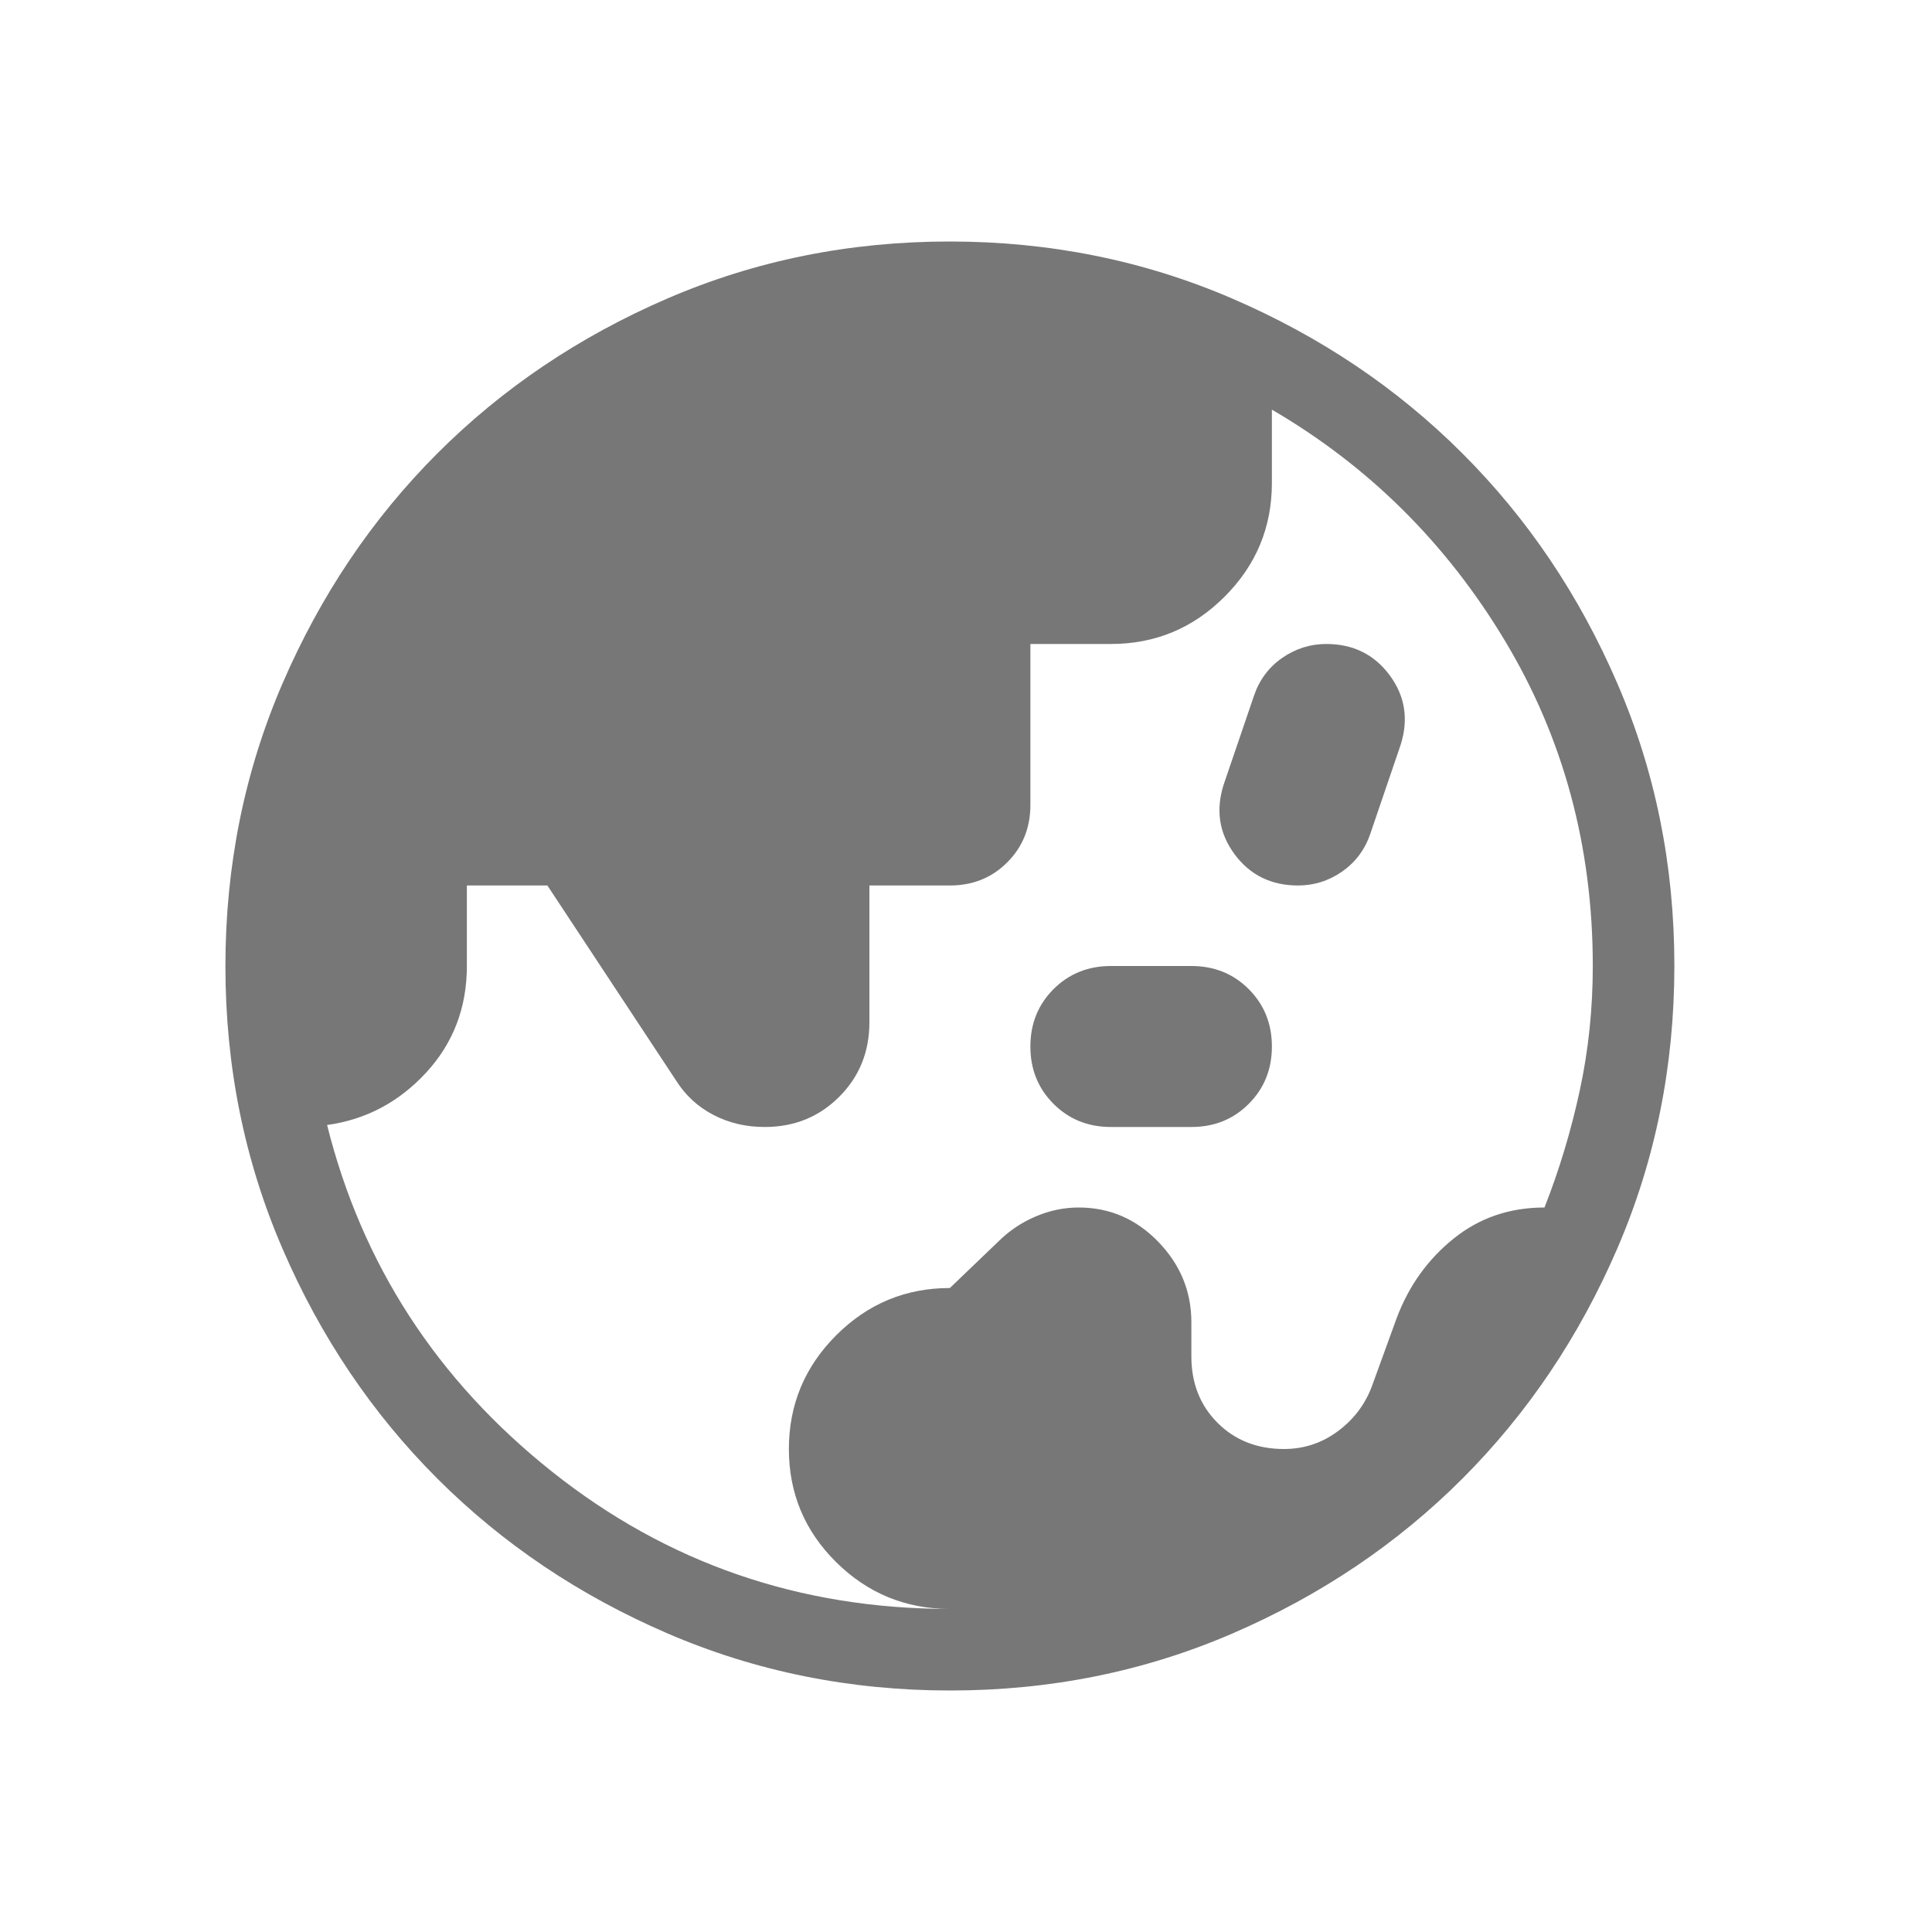 <svg width="40" height="40" viewBox="0 0 40 40" fill="none" xmlns="http://www.w3.org/2000/svg">
<path d="M19.666 33.311C18.75 33.311 17.965 32.988 17.312 32.343C16.66 31.698 16.333 30.917 16.333 30C16.333 29.083 16.66 28.299 17.312 27.646C17.965 26.993 18.75 26.667 19.666 26.667L20.666 25.708C20.889 25.486 21.146 25.312 21.437 25.188C21.729 25.062 22.028 25 22.333 25C22.972 25 23.521 25.236 23.979 25.708C24.437 26.181 24.666 26.736 24.666 27.375V28.083C24.666 28.639 24.847 29.097 25.208 29.458C25.569 29.819 26.028 30 26.583 30C27 30 27.375 29.875 27.708 29.625C28.041 29.375 28.278 29.056 28.416 28.667L28.916 27.292C29.166 26.625 29.559 26.076 30.093 25.646C30.627 25.215 31.255 25 31.977 25C32.283 24.222 32.526 23.417 32.706 22.583C32.887 21.75 32.977 20.889 32.977 20C32.977 17.528 32.37 15.281 31.155 13.261C29.941 11.241 28.333 9.648 26.333 8.481V10C26.333 10.917 26.007 11.701 25.354 12.354C24.701 13.007 23.916 13.333 23 13.333H21.333V16.667C21.333 17.139 21.173 17.535 20.854 17.854C20.535 18.174 20.139 18.333 19.666 18.333H18V21.167C18 21.778 17.791 22.292 17.375 22.708C16.958 23.125 16.444 23.333 15.833 23.333C15.444 23.333 15.09 23.25 14.771 23.083C14.451 22.917 14.194 22.681 14 22.375L11.333 18.333H9.666V20C9.666 20.861 9.385 21.597 8.822 22.208C8.258 22.819 7.575 23.181 6.772 23.292C7.495 26.181 9.046 28.573 11.428 30.468C13.809 32.363 16.555 33.311 19.666 33.311ZM23 23.333C22.528 23.333 22.132 23.174 21.812 22.854C21.493 22.535 21.333 22.139 21.333 21.667C21.333 21.194 21.493 20.799 21.812 20.479C22.132 20.16 22.528 20 23 20H24.666C25.139 20 25.535 20.16 25.854 20.479C26.173 20.799 26.333 21.194 26.333 21.667C26.333 22.139 26.173 22.535 25.854 22.854C25.535 23.174 25.139 23.333 24.666 23.333H23ZM26.875 18.333C26.319 18.333 25.882 18.118 25.562 17.688C25.243 17.257 25.166 16.778 25.333 16.25L25.958 14.417C26.069 14.083 26.264 13.819 26.541 13.625C26.819 13.431 27.125 13.333 27.458 13.333C28.014 13.333 28.451 13.549 28.771 13.979C29.09 14.41 29.166 14.889 29 15.417L28.375 17.25C28.264 17.583 28.069 17.847 27.791 18.042C27.514 18.236 27.208 18.333 26.875 18.333ZM19.672 35C17.598 35 15.648 34.606 13.822 33.819C11.996 33.032 10.407 31.964 9.056 30.614C7.706 29.265 6.636 27.678 5.849 25.853C5.061 24.029 4.667 22.08 4.667 20.005C4.667 17.931 5.06 15.981 5.847 14.155C6.635 12.329 7.703 10.741 9.052 9.39C10.402 8.039 11.989 6.97 13.813 6.182C15.637 5.394 17.587 5 19.661 5C21.735 5 23.685 5.394 25.512 6.181C27.337 6.968 28.926 8.036 30.276 9.386C31.627 10.735 32.697 12.322 33.484 14.147C34.273 15.971 34.666 17.92 34.666 19.995C34.666 22.069 34.273 24.019 33.486 25.845C32.698 27.671 31.63 29.259 30.281 30.61C28.931 31.961 27.344 33.03 25.52 33.818C23.696 34.606 21.746 35 19.672 35Z" fill="#777777"/>
</svg>
